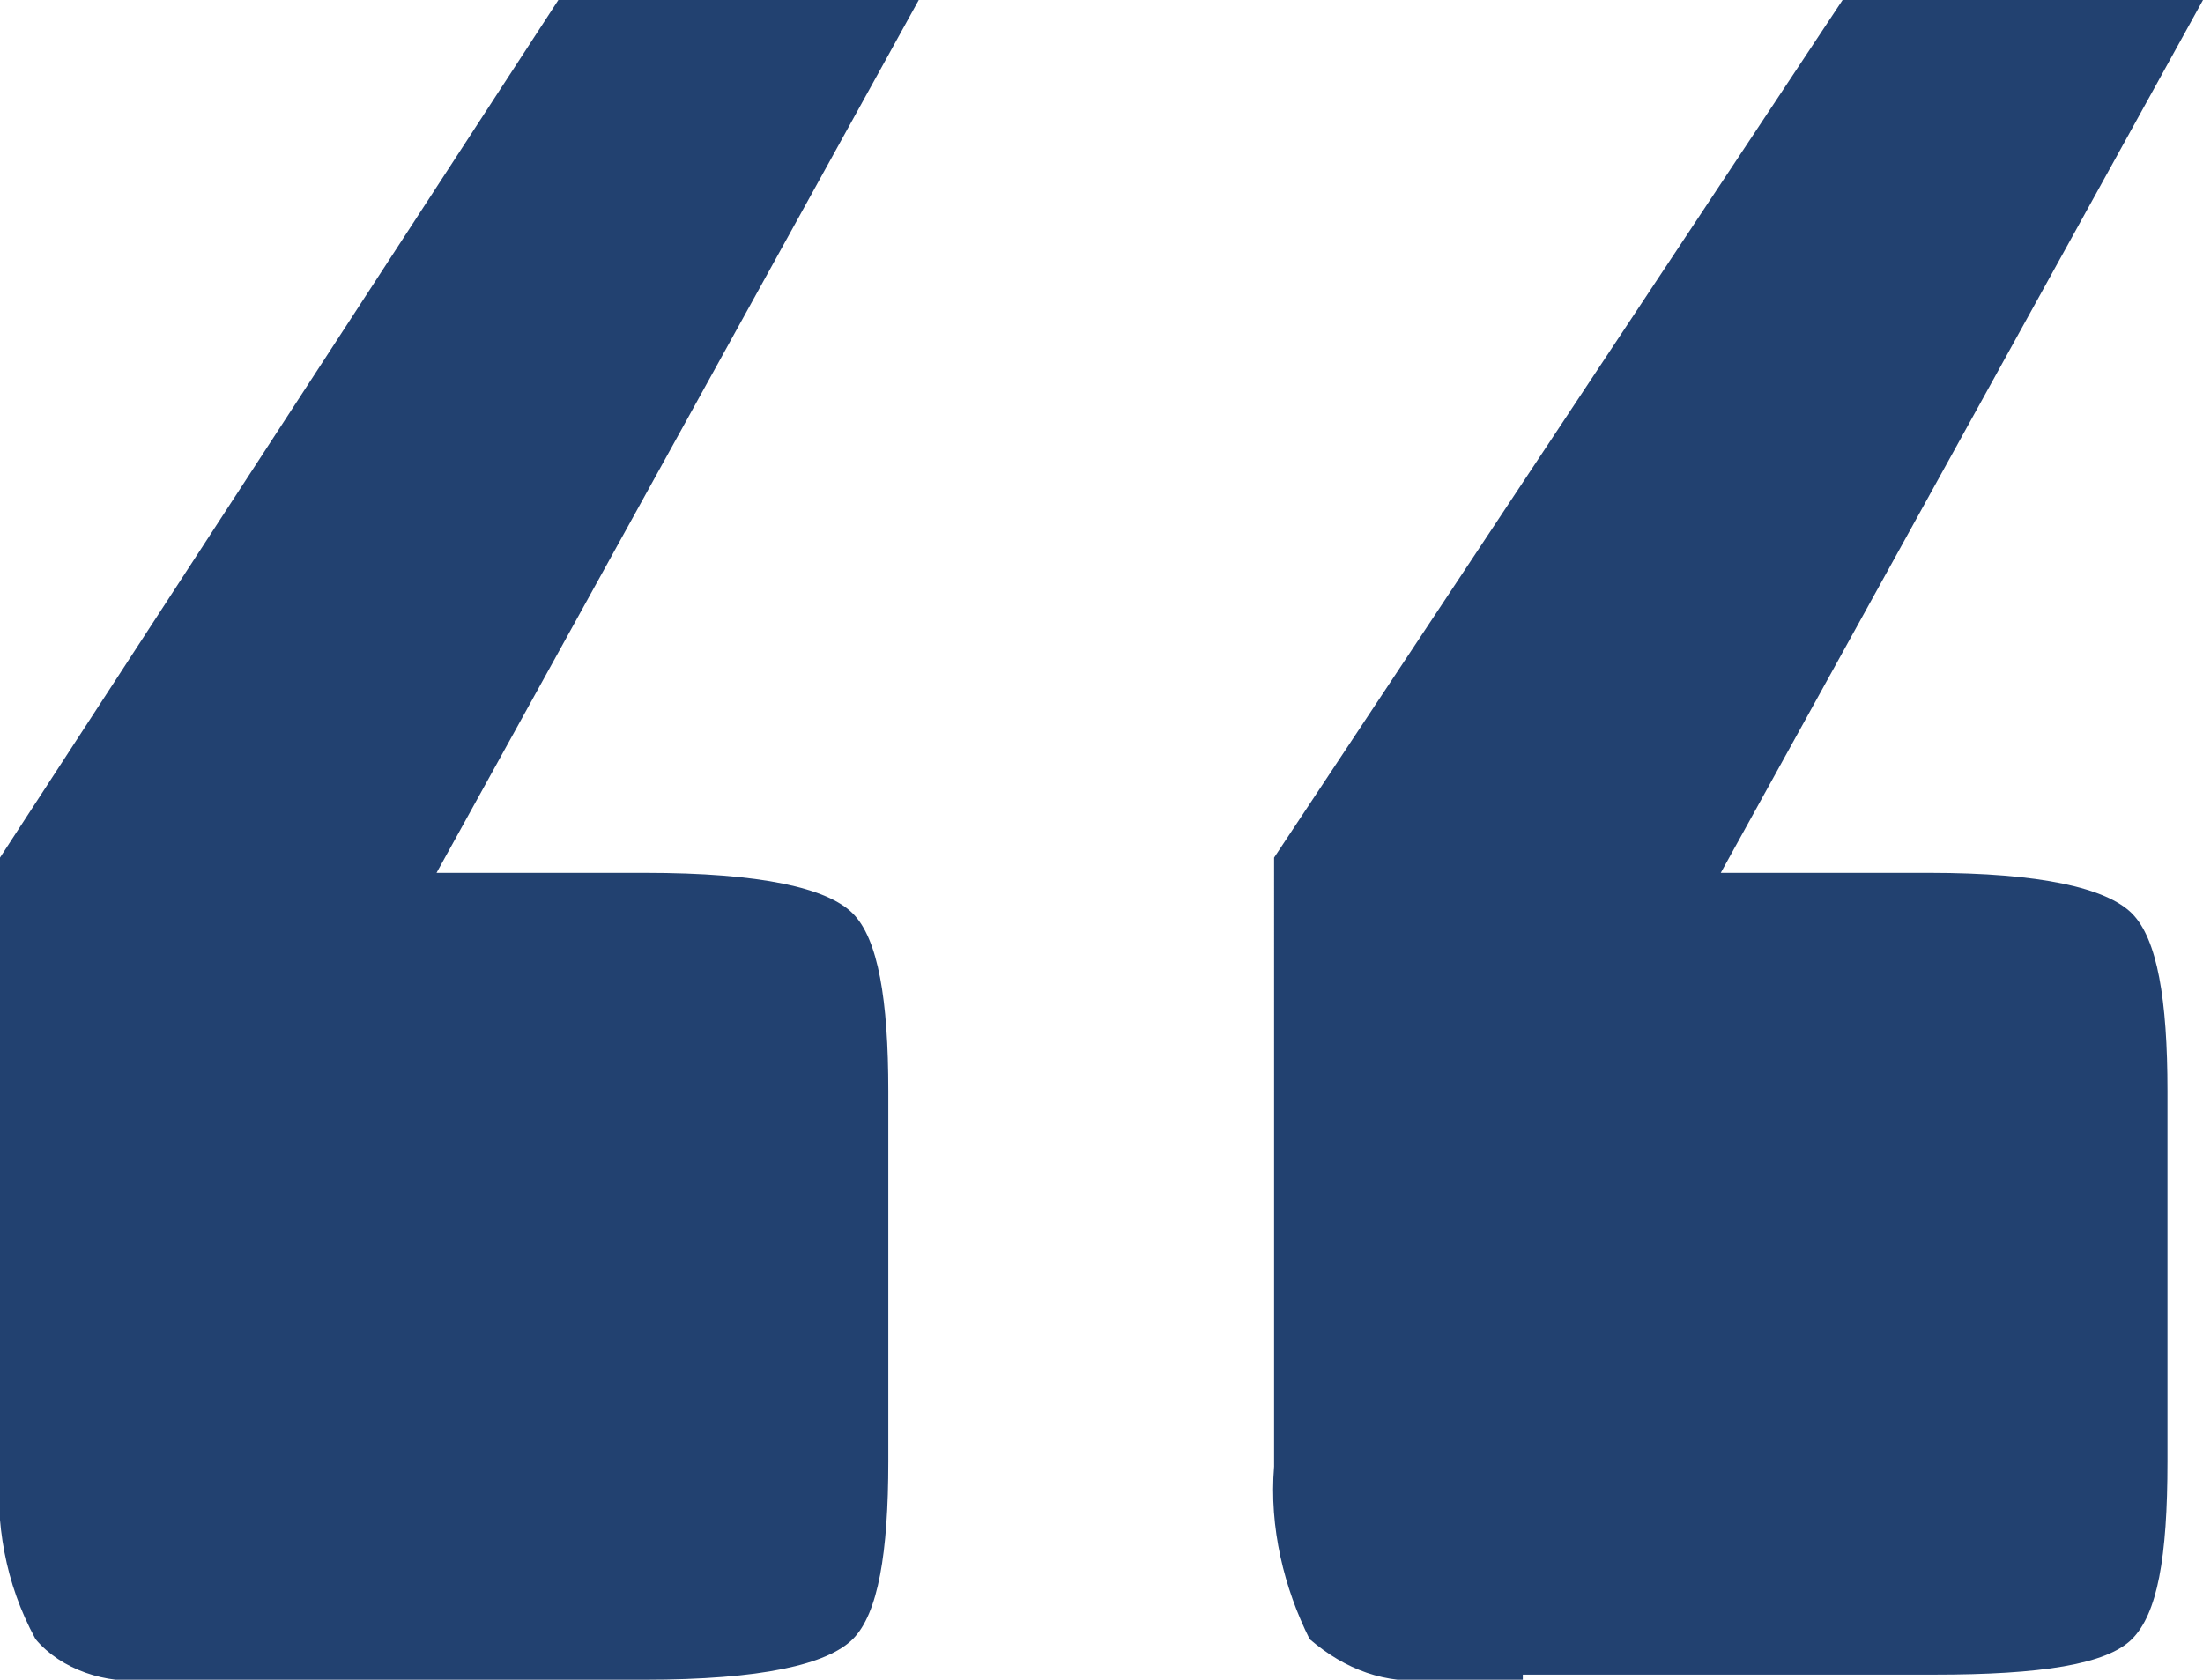 <?xml version="1.0" encoding="utf-8"?>
<!-- Generator: Adobe Illustrator 25.1.0, SVG Export Plug-In . SVG Version: 6.00 Build 0)  -->
<svg xmlns="http://www.w3.org/2000/svg" xmlns:xlink="http://www.w3.org/1999/xlink" version="1.1" id="Layer_1" x="0px" y="0px" viewBox="0 0 43.4 33.1" style="enable-background:new 0 0 43.4 33.1;" xml:space="preserve" width="43.4" height="33.1">
<style type="text/css">
	.st0{fill:#224170;}
</style>
<g id="Layer_2_1_">
	<g id="Layer_1-2">
		<path class="st0" d="M4.8,33.1H2.9c-0.8,0.1-1.7-0.2-2.2-0.8C0.1,31.2-0.1,30,0,28.8V16.9L11,0h7.1L8.6,17.2h4.1    c2.3,0,3.6,0.3,4.1,0.8s0.7,1.7,0.7,3.5v7.3c0,1.8-0.2,3-0.7,3.5s-1.8,0.8-4.1,0.8H4.8z M30,33.1h-1.8c-0.9,0.1-1.7-0.2-2.4-0.8    c-0.5-1-0.8-2.2-0.7-3.4V16.9L36.3,0h7.1l-9.5,17.2H38c2.2,0,3.5,0.3,4,0.8s0.7,1.7,0.7,3.5v7.3c0,1.9-0.2,3-0.7,3.5    s-1.8,0.7-3.9,0.7H30z"/>
	</g>
</g>
</svg>
